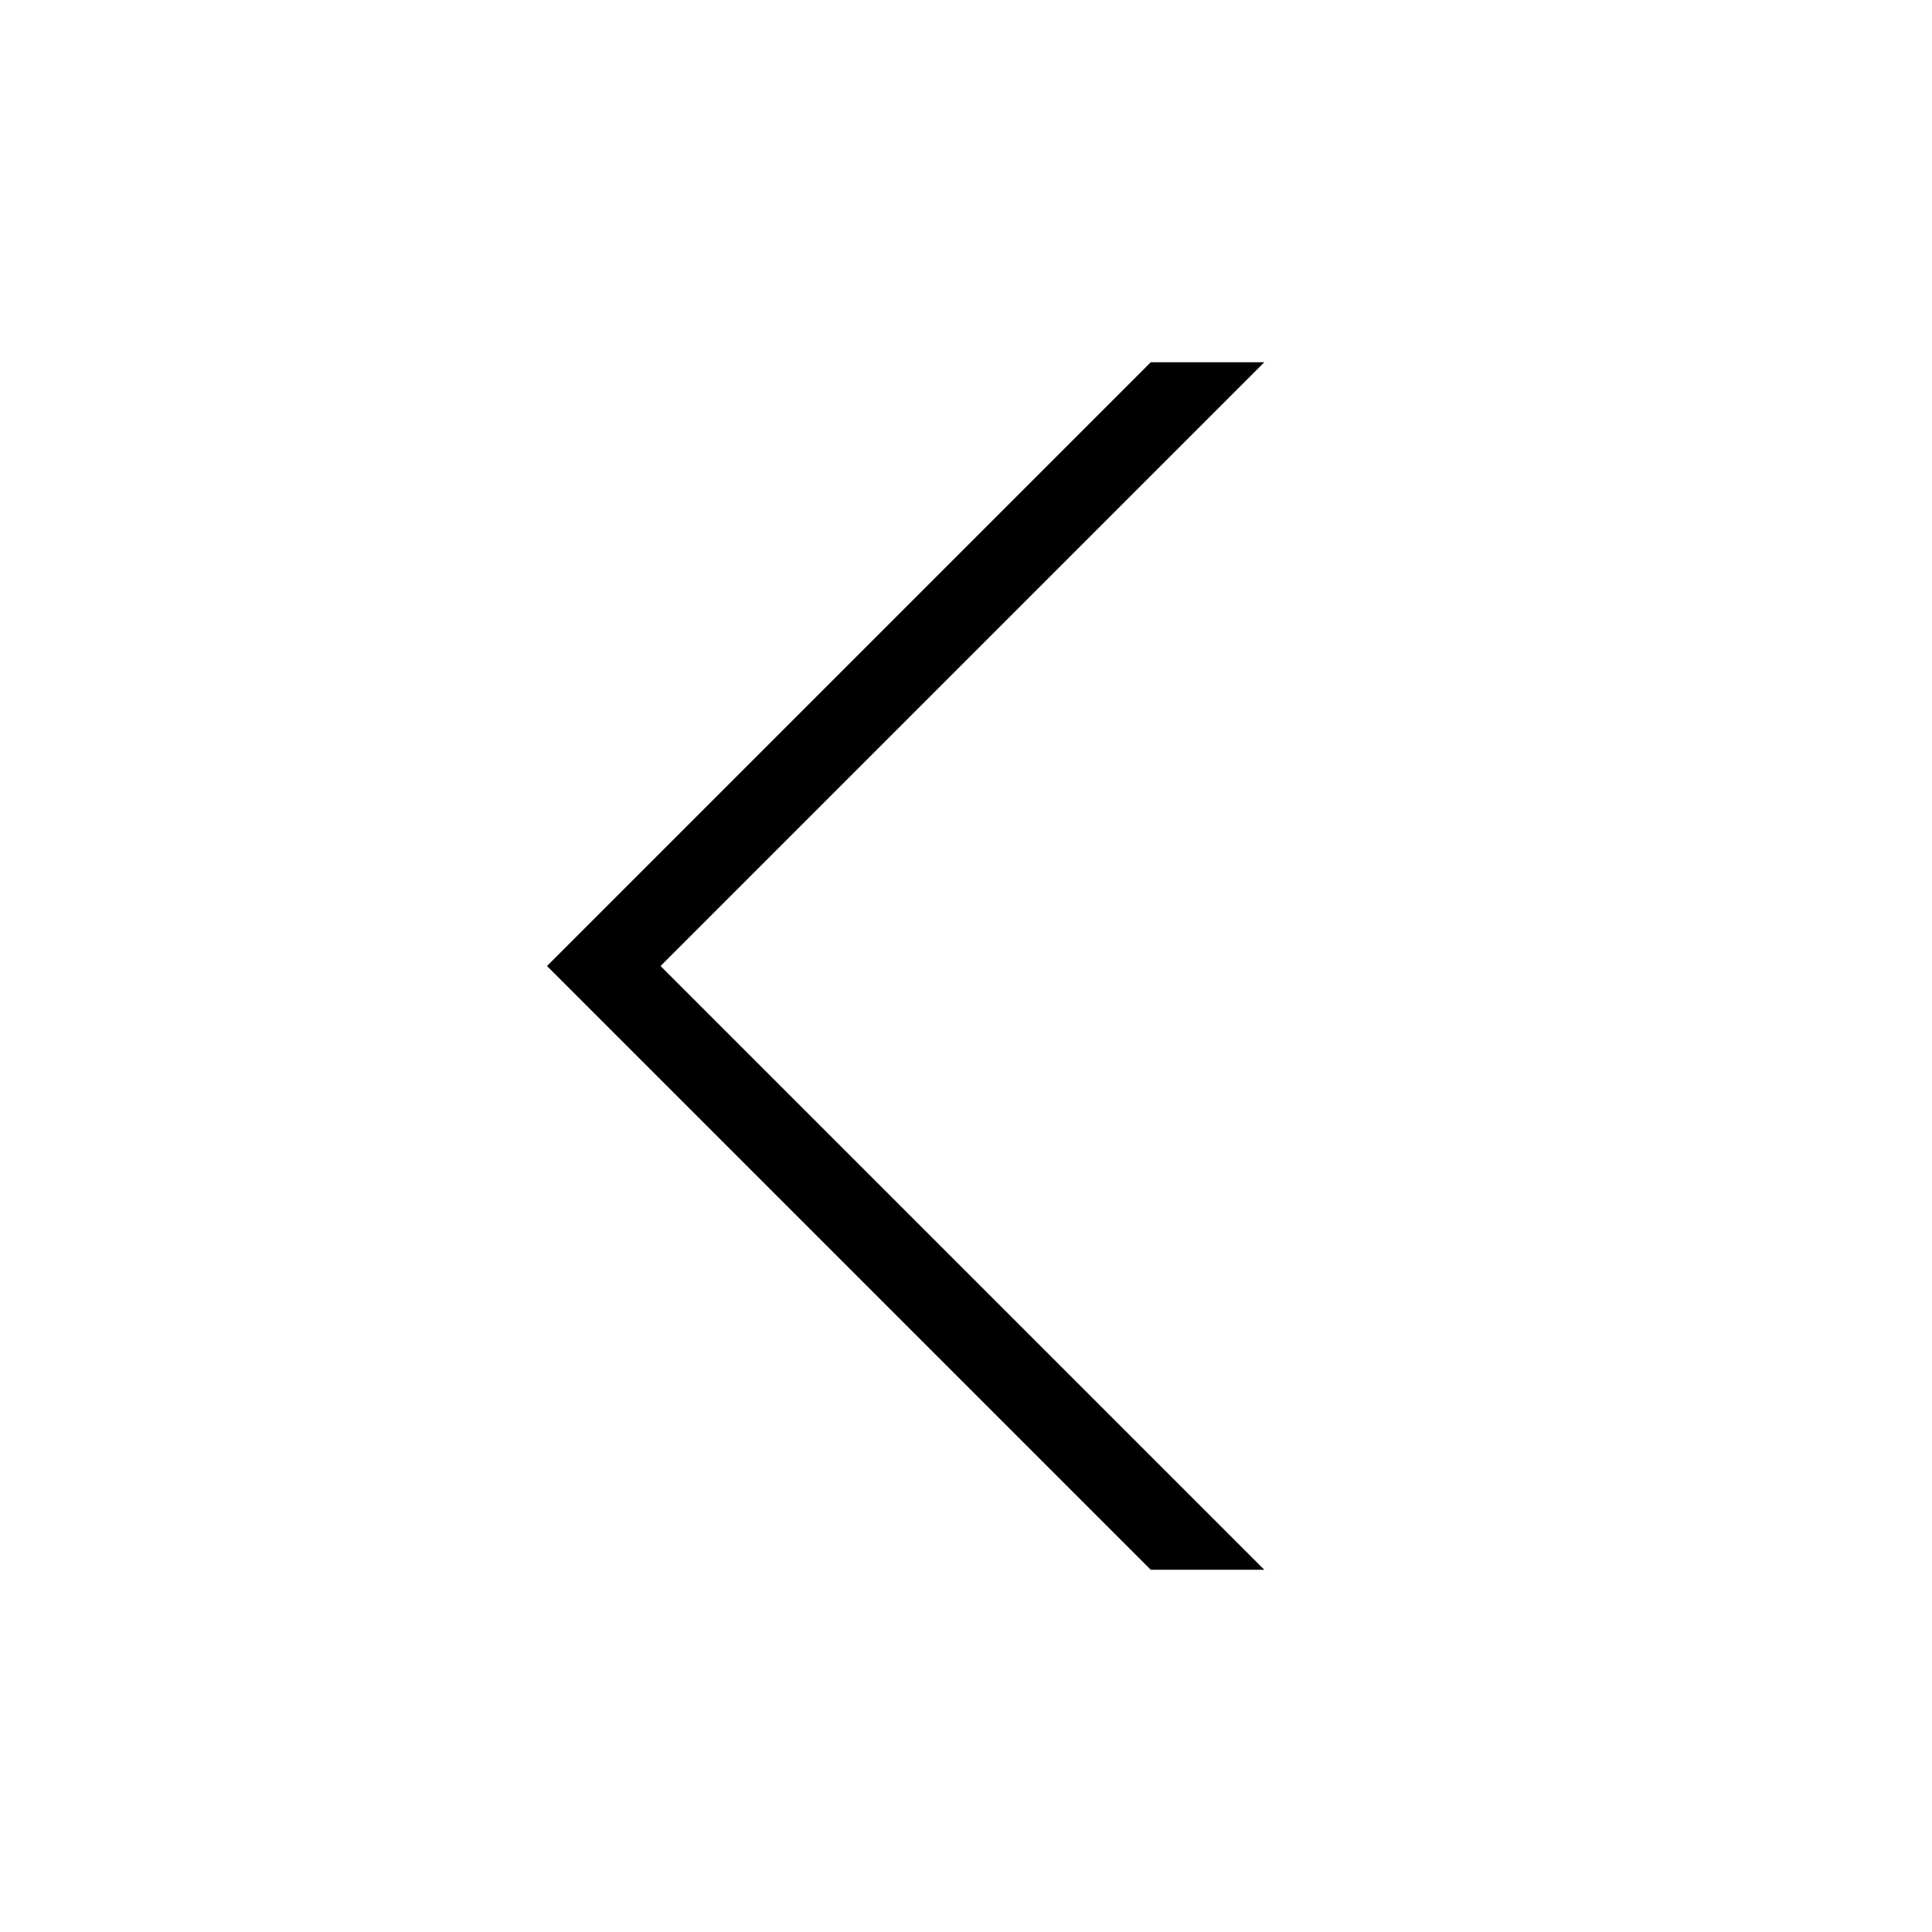 <svg xmlns="http://www.w3.org/2000/svg" width="48" height="48" viewBox="0 0 32 32"><path d="M20.941 6L10.941 16L20.941 26H19.06L9.06 16L19.06 6H20.941Z" fill="#000000" class="bmwfcol"></path><title>arrow-chevron-left_lt_48</title></svg>